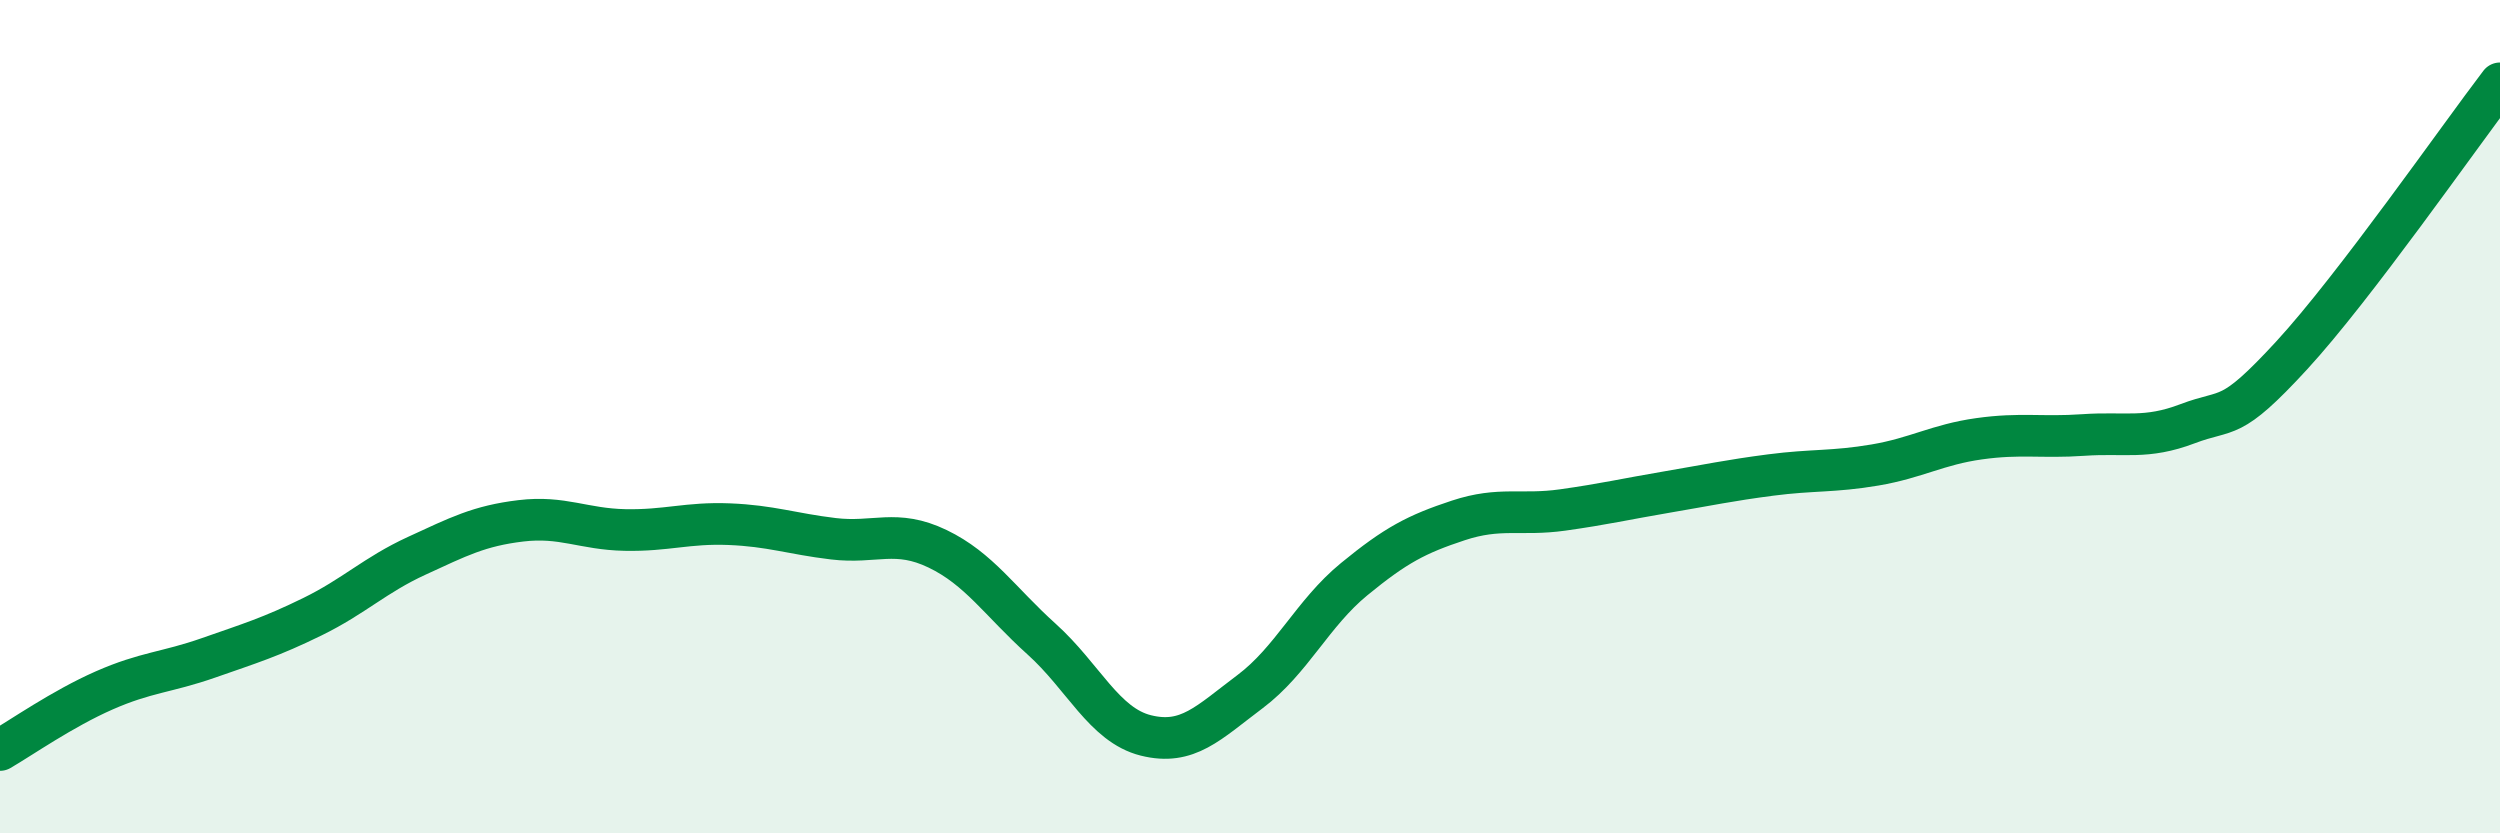 
    <svg width="60" height="20" viewBox="0 0 60 20" xmlns="http://www.w3.org/2000/svg">
      <path
        d="M 0,18 C 0.5,17.71 1.5,17.01 2.5,16.57 C 3.5,16.13 4,16.14 5,15.79 C 6,15.44 6.5,15.29 7.5,14.8 C 8.5,14.31 9,13.8 10,13.34 C 11,12.88 11.5,12.62 12.5,12.5 C 13.5,12.38 14,12.7 15,12.72 C 16,12.74 16.5,12.54 17.5,12.58 C 18.5,12.62 19,12.81 20,12.93 C 21,13.05 21.5,12.69 22.5,13.17 C 23.5,13.65 24,14.44 25,15.34 C 26,16.24 26.5,17.4 27.5,17.65 C 28.5,17.9 29,17.35 30,16.6 C 31,15.85 31.5,14.72 32.5,13.9 C 33.5,13.08 34,12.82 35,12.49 C 36,12.16 36.5,12.38 37.5,12.24 C 38.5,12.1 39,11.98 40,11.81 C 41,11.64 41.5,11.53 42.5,11.4 C 43.5,11.27 44,11.33 45,11.16 C 46,10.99 46.5,10.67 47.5,10.53 C 48.5,10.39 49,10.51 50,10.44 C 51,10.37 51.5,10.55 52.5,10.17 C 53.5,9.79 53.5,10.16 55,8.53 C 56.5,6.9 59,3.31 60,2L60 20L0 20Z"
        fill="#008740"
        opacity="0.1"
        stroke-linecap="round"
        stroke-linejoin="round"
      />
      <path
        d="M 0,18 C 0.5,17.71 1.5,17.01 2.5,16.57 C 3.5,16.13 4,16.14 5,15.79 C 6,15.44 6.5,15.29 7.5,14.8 C 8.5,14.31 9,13.8 10,13.34 C 11,12.88 11.5,12.62 12.5,12.5 C 13.5,12.38 14,12.7 15,12.72 C 16,12.74 16.5,12.54 17.5,12.58 C 18.5,12.62 19,12.81 20,12.93 C 21,13.05 21.5,12.69 22.5,13.17 C 23.5,13.65 24,14.44 25,15.34 C 26,16.24 26.5,17.4 27.5,17.65 C 28.5,17.9 29,17.35 30,16.6 C 31,15.85 31.5,14.72 32.5,13.9 C 33.5,13.08 34,12.82 35,12.49 C 36,12.16 36.5,12.38 37.5,12.24 C 38.5,12.1 39,11.98 40,11.81 C 41,11.64 41.5,11.53 42.5,11.4 C 43.5,11.27 44,11.33 45,11.16 C 46,10.99 46.5,10.67 47.5,10.53 C 48.5,10.39 49,10.51 50,10.44 C 51,10.37 51.5,10.55 52.5,10.17 C 53.5,9.79 53.5,10.16 55,8.53 C 56.5,6.9 59,3.31 60,2"
        stroke="#008740"
        stroke-width="1"
        fill="none"
        stroke-linecap="round"
        stroke-linejoin="round"
      />
    </svg>
  